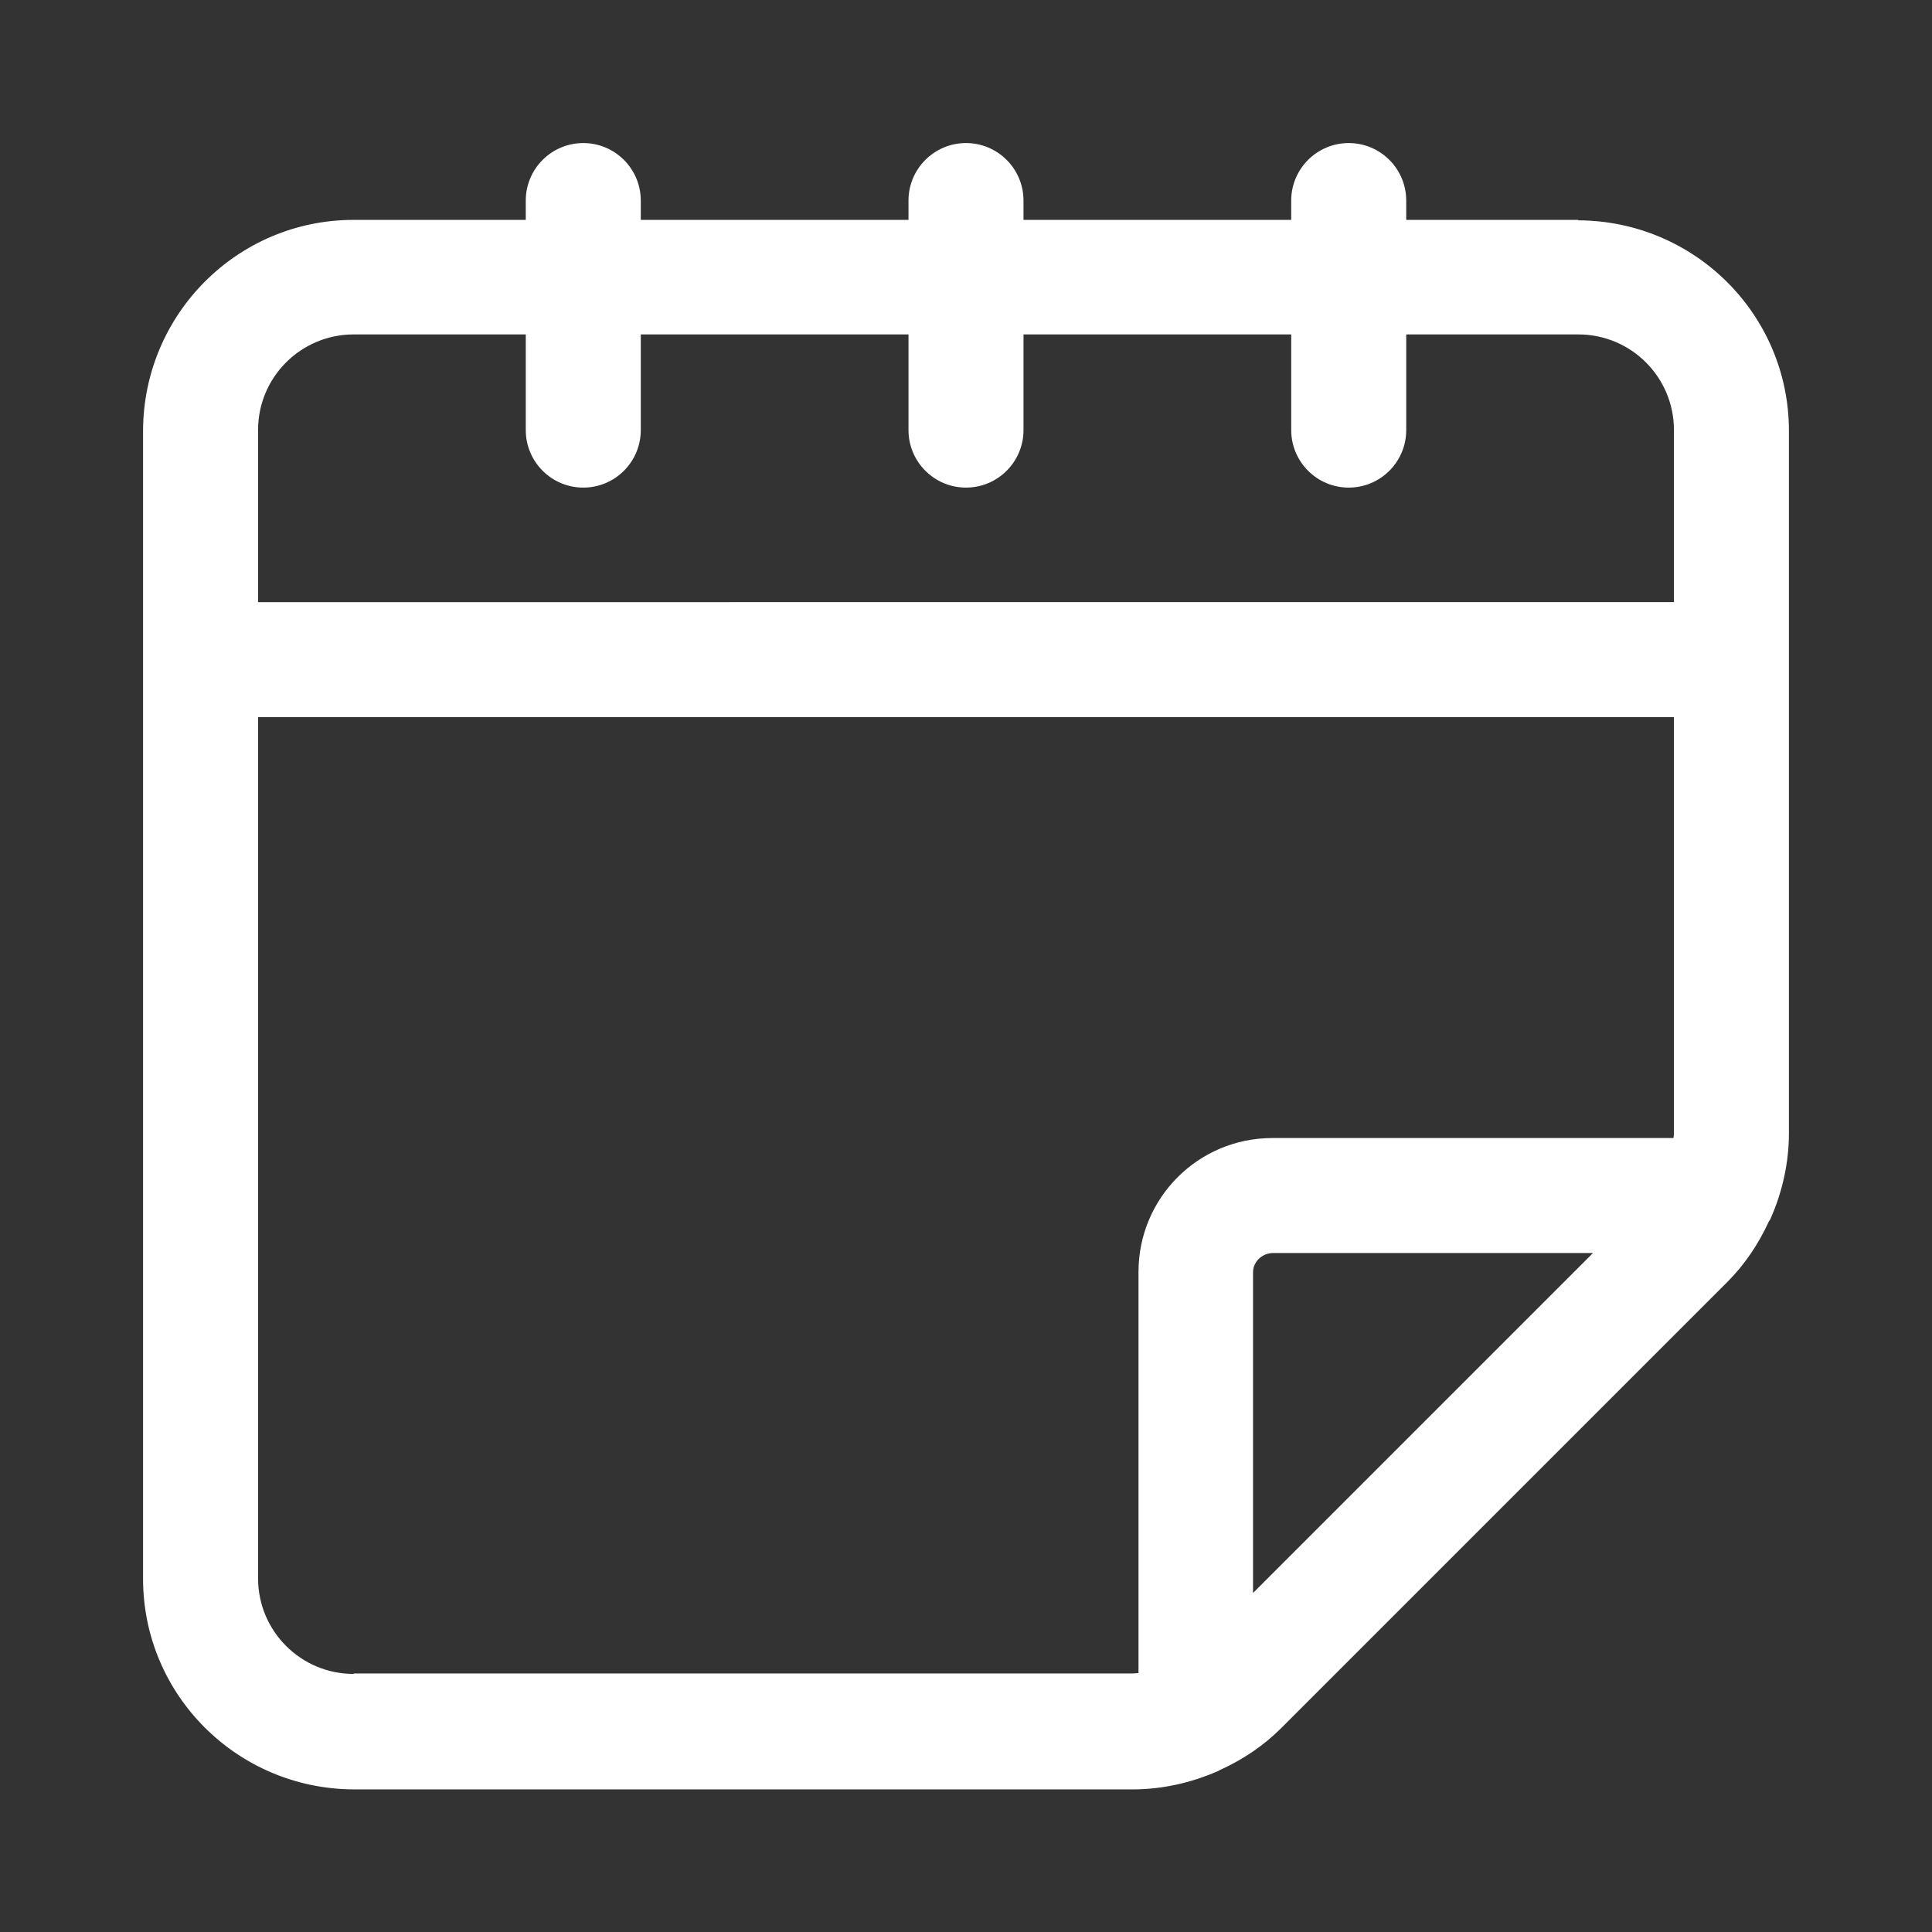 <?xml version="1.0" encoding="UTF-8"?>
<svg id="Layer_2" data-name="Layer 2" xmlns="http://www.w3.org/2000/svg" viewBox="0 0 42 42">
  <rect x="0" y="0" width="42" height="42" fill="#333333" stroke="none"/>
  <defs>
    <style>
      .cls-1 {
        fill: none;
      }

      .cls-1, .cls-2 {
        stroke-width: 0px;
      }

      .cls-2 {
        fill: #fff;
      }
    </style>
  </defs>
  <g id="Layer_1-2" data-name="Layer 1">
    <g>
      <path class="cls-2" d="M34.31,4.78h-3.74v-.42c0-.69-.56-1.25-1.25-1.25s-1.25.56-1.25,1.25v.42h-5.82v-.42c0-.69-.56-1.25-1.25-1.25s-1.25.56-1.25,1.25v.42h-5.82v-.42c0-.69-.56-1.25-1.25-1.25s-1.25.56-1.25,1.25v.42h-3.74c-2.53,0-4.57,2.05-4.58,4.58v24.96c0,2.53,2.05,4.57,4.58,4.58h16.93c.64,0,1.26-.14,1.84-.39.03-.01.05-.03.08-.04.48-.22.93-.52,1.31-.9l9.7-9.7c.38-.38.68-.83.9-1.31.02-.03.04-.06.05-.09.25-.57.39-1.2.39-1.84v-15.26c0-2.53-2.05-4.57-4.58-4.58ZM7.69,7.27h3.74v2.08c0,.69.56,1.25,1.25,1.25.69,0,1.25-.56,1.25-1.25v-2.08h5.82v2.08c0,.69.56,1.25,1.25,1.25.69,0,1.25-.56,1.25-1.25v-2.08h5.82v2.08c0,.69.56,1.25,1.25,1.25.69,0,1.25-.56,1.25-1.25v-2.08h3.74c1.15,0,2.08.93,2.08,2.08v3.74H5.61v-3.74c0-1.15.93-2.08,2.08-2.08ZM7.69,36.39c-1.15,0-2.08-.93-2.08-2.08V15.59h30.78v9.02s0,.09-.01.13h-8.72c-1.61,0-2.91,1.3-2.91,2.91v8.72s-.09.01-.13.01H7.69ZM27.24,34.63v-6.97c0-.23.19-.41.42-.42h6.97l-7.39,7.39Z"/>
      <rect class="cls-1" width="42" height="42"/>
    </g>
  </g>
</svg>